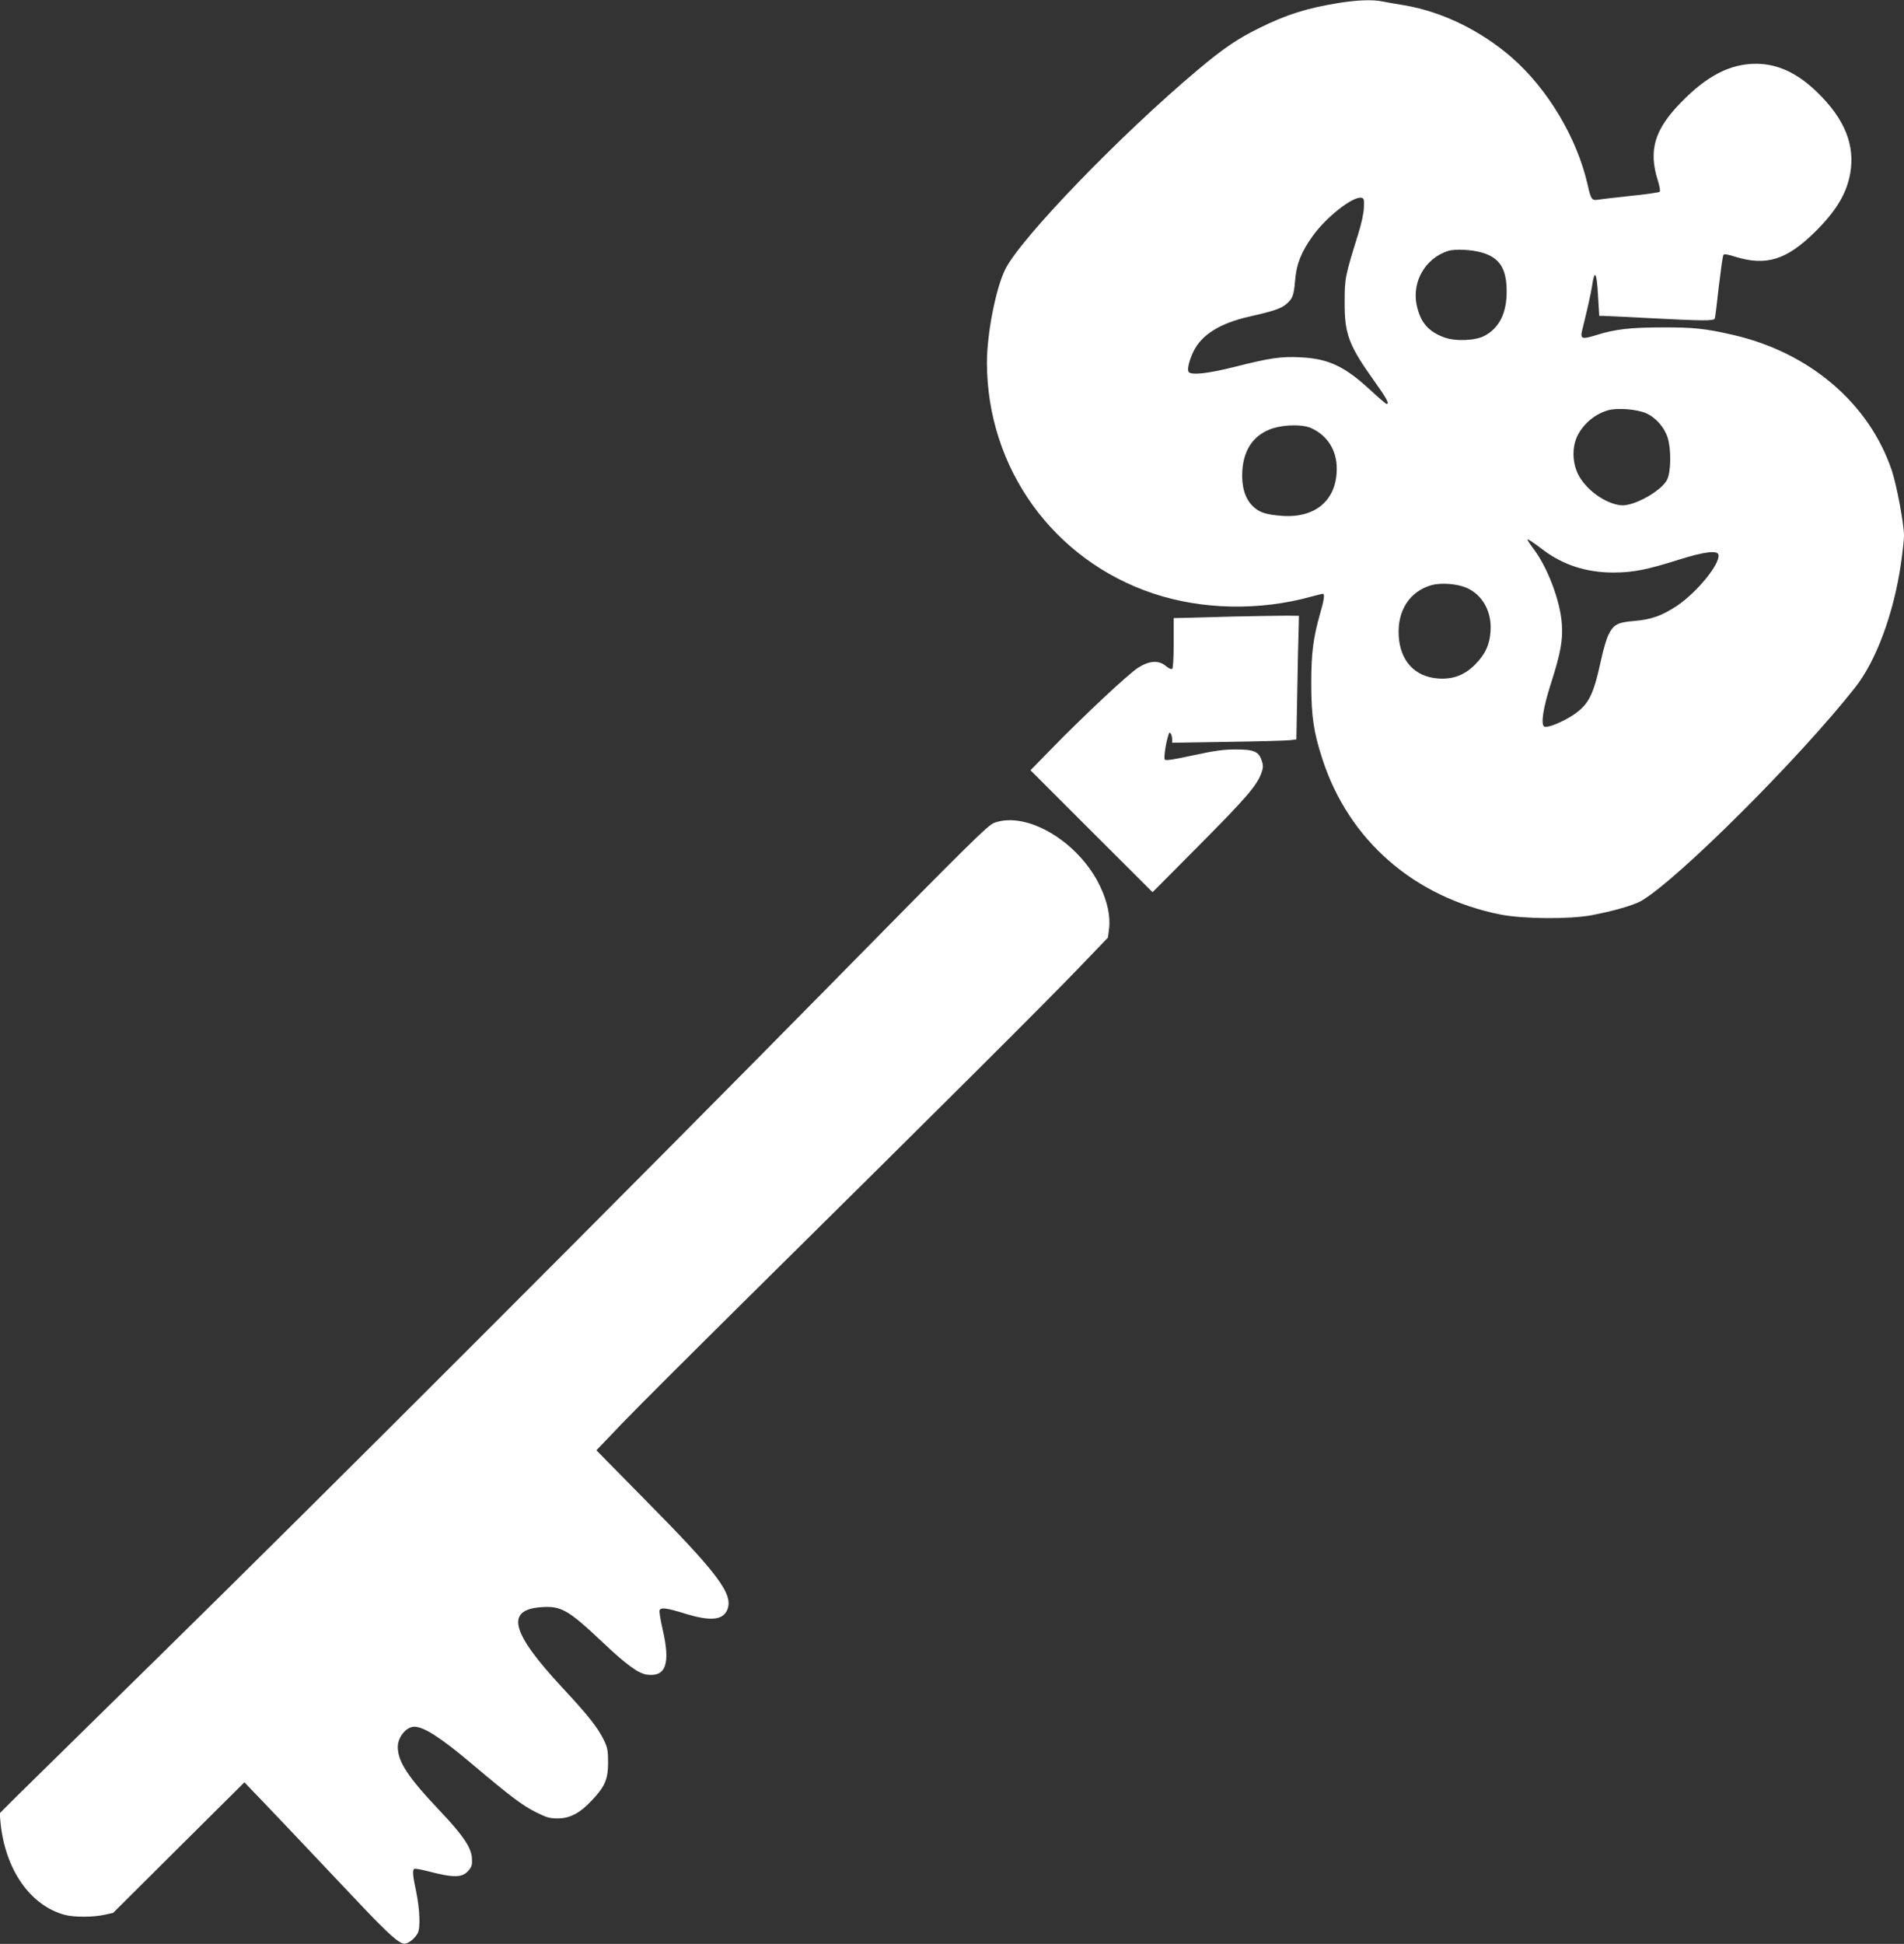 <?xml version="1.0" standalone="no"?>
<!DOCTYPE svg PUBLIC "-//W3C//DTD SVG 20010904//EN"
 "http://www.w3.org/TR/2001/REC-SVG-20010904/DTD/svg10.dtd">
<svg version="1.0" xmlns="http://www.w3.org/2000/svg"
 width="1254pt" height="1280pt" viewBox="0 0 1254 1280"
 preserveAspectRatio="xMidYMid meet">
<rect x="0" y="0" width="1254" height="1280" fill="#333333" stroke="none"/>
<g transform="translate(0,1280) scale(0.1,-0.1)"
fill="#ffffff" stroke="none">
<path d="M8820 12781 c-215 -35 -345 -76 -527 -166 -144 -71 -235 -133 -403
-274 -512 -430 -1171 -1113 -1270 -1316 -62 -125 -120 -424 -120 -613 1 -695
438 -1302 1098 -1521 319 -106 698 -114 1037 -20 38 10 73 19 77 19 14 0 9
-39 -17 -128 -46 -161 -59 -263 -59 -462 0 -216 16 -323 74 -500 174 -534 604
-908 1172 -1022 148 -29 449 -32 598 -5 144 27 279 66 330 95 242 142 1042
940 1409 1406 138 175 254 489 301 815 11 75 20 158 20 184 0 76 -48 332 -80
428 -148 441 -540 777 -1043 893 -182 42 -263 51 -467 50 -215 0 -313 -12
-438 -51 -93 -29 -105 -25 -92 31 36 145 59 249 65 290 17 119 32 95 40 -64
l8 -130 26 0 c14 0 152 -7 306 -15 351 -18 424 -19 429 -2 3 6 14 100 26 209
13 108 26 201 30 208 5 9 25 6 76 -10 206 -64 341 -22 529 164 139 138 207
251 231 385 32 186 -36 356 -215 531 -131 128 -262 190 -406 190 -170 0 -324
-79 -496 -257 -173 -178 -213 -313 -150 -513 11 -35 17 -68 12 -73 -4 -4 -91
-17 -192 -27 -101 -11 -198 -22 -215 -25 -40 -7 -46 2 -68 100 -70 307 -262
629 -499 836 -206 179 -460 302 -707 344 -52 8 -117 20 -143 25 -67 14 -163
10 -287 -9z m163 -1346 c-1 -37 -16 -107 -39 -180 -86 -277 -88 -288 -88 -445
-1 -207 27 -283 188 -509 88 -123 109 -161 88 -161 -4 0 -56 44 -115 99 -162
149 -269 199 -449 208 -130 7 -205 -4 -437 -63 -184 -46 -294 -57 -304 -30 -8
19 7 77 33 131 54 111 174 186 367 230 163 37 209 53 244 82 43 37 50 55 59
159 9 107 40 184 115 289 87 123 262 261 320 253 18 -3 20 -10 18 -63z m780
-299 c114 -34 159 -105 160 -250 2 -146 -49 -247 -147 -298 -62 -32 -193 -37
-266 -9 -105 39 -156 100 -180 214 -31 153 57 305 205 354 47 15 158 10 228
-11z m1076 -1056 c65 -28 122 -92 144 -161 24 -73 23 -221 -2 -275 -34 -75
-223 -181 -307 -171 -103 11 -232 105 -281 205 -39 80 -40 184 -1 258 42 80
120 142 205 164 61 15 182 5 242 -20z m-2203 -99 c107 -49 168 -146 168 -266
1 -206 -138 -327 -358 -312 -110 8 -154 23 -197 66 -50 50 -73 128 -67 230 9
145 78 241 202 281 82 25 197 26 252 1z m1527 -802 c131 -99 286 -149 461
-149 132 0 222 18 431 84 168 53 257 64 263 33 12 -60 -141 -247 -273 -336
-98 -65 -170 -91 -283 -100 -109 -9 -136 -24 -169 -92 -12 -24 -34 -98 -48
-164 -51 -234 -81 -293 -182 -362 -69 -46 -168 -87 -191 -78 -27 10 -9 126 46
295 61 192 77 279 68 387 -11 146 -91 360 -181 482 -25 33 -45 64 -45 67 0 8
35 -15 103 -67z m-504 -250 c104 -44 167 -157 158 -284 -5 -89 -35 -154 -102
-221 -69 -69 -143 -98 -240 -92 -156 10 -254 115 -263 283 -9 166 73 291 216
332 63 17 168 10 231 -18z"/>
<path d="M8115 8740 c-154 -4 -304 -8 -332 -9 l-53 -1 0 -164 c0 -101 -4 -167
-10 -171 -6 -4 -24 5 -41 19 -48 41 -110 36 -185 -12 -66 -43 -362 -320 -573
-537 l-134 -137 402 -402 402 -401 303 305 c308 310 381 394 412 475 14 38 15
52 5 83 -19 63 -50 77 -171 77 -84 0 -140 -8 -283 -39 -134 -29 -181 -36 -186
-27 -7 11 7 109 24 160 5 18 9 21 16 10 5 -8 9 -24 9 -37 l0 -23 368 6 c202 3
386 8 408 11 l42 5 6 317 c3 174 7 358 9 407 l2 90 -80 1 c-44 0 -206 -3 -360
-6z"/>
<path d="M6548 7382 c-41 -15 -170 -142 -1055 -1042 -1314 -1335 -3357 -3379
-4428 -4430 -467 -459 -899 -883 -959 -942 l-108 -108 5 -57 c29 -311 195
-551 424 -612 58 -16 187 -16 258 0 l60 13 432 430 433 430 57 -60 c55 -56
321 -336 708 -746 185 -195 255 -258 290 -257 24 0 68 35 86 69 19 35 14 156
-10 274 -23 107 -26 142 -12 150 5 3 44 -4 86 -15 178 -46 233 -45 275 9 18
22 21 37 18 80 -6 69 -61 150 -211 308 -212 224 -277 324 -277 421 0 65 56
133 109 133 64 -1 173 -71 384 -249 251 -212 329 -270 415 -313 71 -36 92 -42
145 -42 81 0 147 35 226 120 86 91 106 139 106 249 0 78 -4 98 -28 147 -41 84
-103 162 -275 347 -335 360 -375 510 -140 528 134 10 179 -16 408 -232 153
-145 235 -205 290 -212 126 -17 157 71 104 299 -14 61 -23 117 -20 124 8 21
44 17 167 -21 168 -52 250 -44 279 25 42 102 -60 238 -549 732 l-313 318 170
178 c94 98 519 522 944 942 1147 1134 1836 1820 2057 2050 l198 206 7 55 c11
84 -10 181 -59 284 -140 292 -481 496 -697 417z"/>
</g>
</svg>
